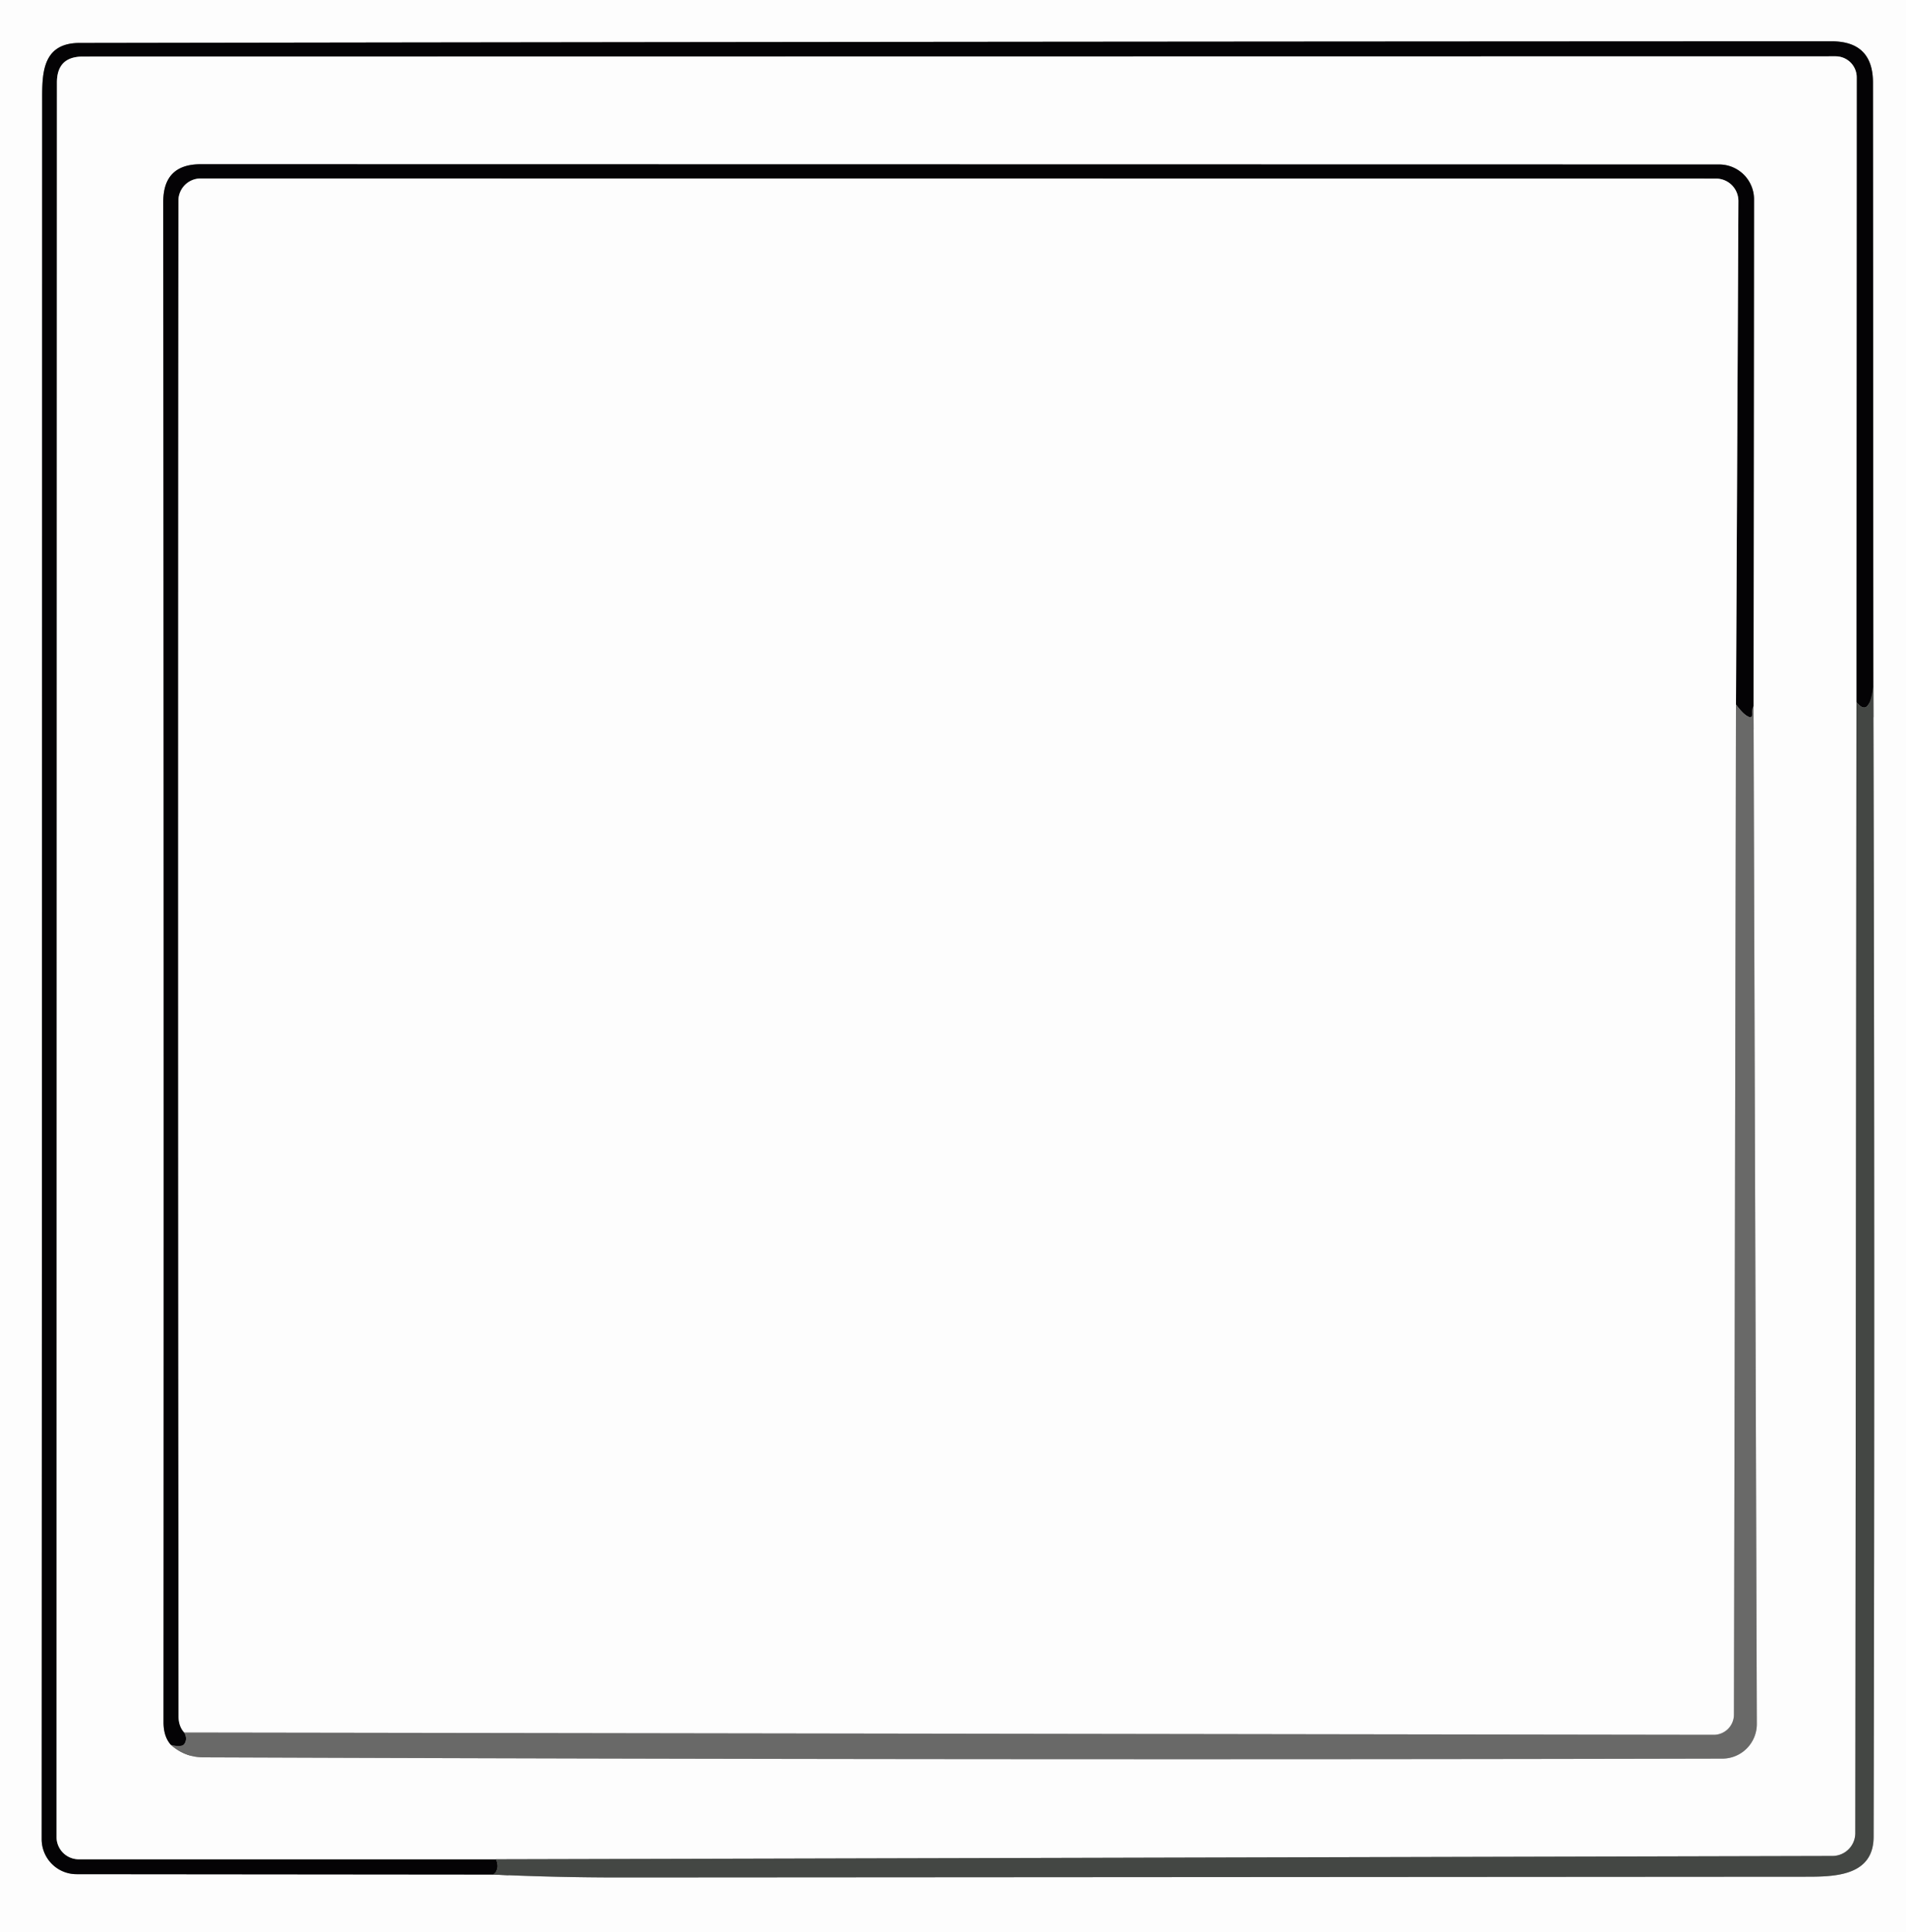 <?xml version="1.0" encoding="UTF-8" standalone="no"?>
<!DOCTYPE svg PUBLIC "-//W3C//DTD SVG 1.1//EN" "http://www.w3.org/Graphics/SVG/1.1/DTD/svg11.dtd">
<svg xmlns="http://www.w3.org/2000/svg" version="1.1" viewBox="0.00 0.00 150.00 152.00">
<rect x="0.00" y="0.00" width="150.00" height="152.00" fill="#333333" stroke="none"/>
<g stroke-width="2.00" fill="none" stroke-linecap="butt">
<path stroke="#a1a2a1" vector-effect="non-scaling-stroke" d="
  M 38.79 147.46
  Q 43.77 147.69 48.75 147.69
  Q 95.32 147.66 141.89 147.63
  C 144.14 147.63 147.44 147.70 147.45 144.50
  Q 147.56 99.23 147.43 53.95"
/>
<path stroke="#818081" vector-effect="non-scaling-stroke" d="
  M 147.43 53.95
  L 147.40 6.50
  Q 147.40 3.25 144.14 3.25
  Q 75.37 3.27 6.25 3.38
  C 3.24 3.39 3.32 5.92 3.32 8.00
  Q 3.31 76.25 3.28 144.68
  A 2.75 2.74 90.0 0 0 6.02 147.43
  L 38.79 147.46"
/>
<path stroke="#242525" vector-effect="non-scaling-stroke" d="
  M 147.43 53.95
  Q 147.11 56.53 146.10 55.22"
/>
<path stroke="#818081" vector-effect="non-scaling-stroke" d="
  M 146.10 55.22
  L 146.12 6.08
  A 1.66 1.65 0.0 0 0 144.46 4.43
  L 6.52 4.45
  Q 4.48 4.45 4.48 6.49
  L 4.45 144.51
  A 1.75 1.75 0.0 0 0 6.20 146.26
  L 39.04 146.26"
/>
<path stroke="#242525" vector-effect="non-scaling-stroke" d="
  M 39.04 146.26
  Q 39.38 147.07 38.79 147.46"
/>
<path stroke="#a1a2a1" vector-effect="non-scaling-stroke" d="
  M 146.10 55.22
  L 146.01 144.20
  A 1.80 1.80 0.0 0 1 144.21 146.00
  L 39.04 146.26"
/>
<path stroke="#b3b3b3" vector-effect="non-scaling-stroke" d="
  M 13.44 137.25
  Q 14.57 138.24 16.00 138.24
  Q 76.71 138.47 135.55 138.34
  A 2.72 2.71 89.9 0 0 138.26 135.61
  L 138.00 55.54"
/>
<path stroke="#818081" vector-effect="non-scaling-stroke" d="
  M 138.00 55.54
  L 138.04 15.68
  A 2.74 2.74 0.0 0 0 135.30 12.94
  L 15.79 12.92
  Q 12.85 12.92 12.85 15.87
  Q 12.90 75.67 12.87 135.49
  Q 12.87 136.60 13.44 137.25"
/>
<path stroke="#373637" vector-effect="non-scaling-stroke" d="
  M 138.00 55.54
  Q 137.87 55.78 137.89 56.10
  Q 137.93 56.56 137.52 56.34
  Q 137.15 56.14 136.62 55.42"
/>
<path stroke="#818081" vector-effect="non-scaling-stroke" d="
  M 136.62 55.42
  L 136.81 15.82
  A 1.76 1.76 0.0 0 0 135.05 14.05
  L 15.79 14.04
  A 1.75 1.75 0.0 0 0 14.04 15.79
  Q 14.00 75.48 14.05 135.00
  Q 14.05 135.80 14.50 136.29"
/>
<path stroke="#373637" vector-effect="non-scaling-stroke" d="
  M 14.50 136.29
  Q 14.70 136.62 14.62 136.96
  Q 14.53 137.30 14.19 137.34
  Q 13.89 137.38 13.44 137.25"
/>
<path stroke="#b3b3b3" vector-effect="non-scaling-stroke" d="
  M 136.62 55.42
  L 136.46 134.88
  A 1.59 1.59 0.0 0 1 134.86 136.47
  L 14.50 136.29"
/>
</g>
<path fill="#fdfdfd" d="
  M 0.00 0.00
  L 150.00 0.00
  L 150.00 152.00
  L 0.00 152.00
  L 0.00 0.00
  Z
  M 38.79 147.46
  Q 43.77 147.69 48.75 147.69
  Q 95.32 147.66 141.89 147.63
  C 144.14 147.63 147.44 147.70 147.45 144.50
  Q 147.56 99.23 147.43 53.95
  L 147.40 6.50
  Q 147.40 3.25 144.14 3.25
  Q 75.37 3.27 6.25 3.38
  C 3.24 3.39 3.32 5.92 3.32 8.00
  Q 3.31 76.25 3.28 144.68
  A 2.75 2.74 90.0 0 0 6.02 147.43
  L 38.79 147.46
  Z"
/>
<path fill="#040305" d="
  M 147.43 53.95
  Q 147.11 56.53 146.10 55.22
  L 146.12 6.08
  A 1.66 1.65 0.0 0 0 144.46 4.43
  L 6.52 4.45
  Q 4.48 4.45 4.48 6.49
  L 4.45 144.51
  A 1.75 1.75 0.0 0 0 6.20 146.26
  L 39.04 146.26
  Q 39.38 147.07 38.79 147.46
  L 6.02 147.43
  A 2.75 2.74 90.0 0 1 3.28 144.68
  Q 3.31 76.25 3.32 8.00
  C 3.32 5.92 3.24 3.39 6.25 3.38
  Q 75.37 3.27 144.14 3.25
  Q 147.40 3.25 147.40 6.50
  L 147.43 53.95
  Z"
/>
<path fill="#fdfdfd" d="
  M 146.10 55.22
  L 146.01 144.20
  A 1.80 1.80 0.0 0 1 144.21 146.00
  L 39.04 146.26
  L 6.20 146.26
  A 1.75 1.75 0.0 0 1 4.45 144.51
  L 4.48 6.49
  Q 4.48 4.45 6.52 4.45
  L 144.46 4.43
  A 1.66 1.65 -0.0 0 1 146.12 6.08
  L 146.10 55.22
  Z
  M 13.44 137.25
  Q 14.57 138.24 16.00 138.24
  Q 76.71 138.47 135.55 138.34
  A 2.72 2.71 89.9 0 0 138.26 135.61
  L 138.00 55.54
  L 138.04 15.68
  A 2.74 2.74 0.0 0 0 135.30 12.94
  L 15.79 12.92
  Q 12.85 12.92 12.85 15.87
  Q 12.90 75.67 12.87 135.49
  Q 12.87 136.60 13.44 137.25
  Z"
/>
<path fill="#040305" d="
  M 138.00 55.54
  Q 137.87 55.78 137.89 56.10
  Q 137.93 56.56 137.52 56.34
  Q 137.15 56.14 136.62 55.42
  L 136.81 15.82
  A 1.76 1.76 0.0 0 0 135.05 14.05
  L 15.79 14.04
  A 1.75 1.75 0.0 0 0 14.04 15.79
  Q 14.00 75.48 14.05 135.00
  Q 14.05 135.80 14.50 136.29
  Q 14.70 136.62 14.62 136.96
  Q 14.53 137.30 14.19 137.34
  Q 13.89 137.38 13.44 137.25
  Q 12.87 136.60 12.87 135.49
  Q 12.90 75.67 12.85 15.87
  Q 12.85 12.92 15.79 12.92
  L 135.30 12.94
  A 2.74 2.74 0.0 0 1 138.04 15.68
  L 138.00 55.54
  Z"
/>
<path fill="#fdfdfd" d="
  M 136.62 55.42
  L 136.46 134.88
  A 1.59 1.59 0.0 0 1 134.86 136.47
  L 14.50 136.29
  Q 14.05 135.80 14.05 135.00
  Q 14.00 75.48 14.04 15.79
  A 1.75 1.75 0.0 0 1 15.79 14.04
  L 135.05 14.05
  A 1.76 1.76 0.0 0 1 136.81 15.82
  L 136.62 55.42
  Z"
/>
<path fill="#444744" d="
  M 147.43 53.95
  Q 147.56 99.23 147.45 144.50
  C 147.44 147.70 144.14 147.63 141.89 147.63
  Q 95.32 147.66 48.75 147.69
  Q 43.77 147.69 38.79 147.46
  Q 39.38 147.07 39.04 146.26
  L 144.21 146.00
  A 1.80 1.80 0.0 0 0 146.01 144.20
  L 146.10 55.22
  Q 147.11 56.53 147.43 53.95
  Z"
/>
<path fill="#696968" d="
  M 136.62 55.42
  Q 137.15 56.14 137.52 56.34
  Q 137.93 56.56 137.89 56.10
  Q 137.87 55.78 138.00 55.54
  L 138.26 135.61
  A 2.72 2.71 89.9 0 1 135.55 138.34
  Q 76.71 138.47 16.00 138.24
  Q 14.57 138.24 13.44 137.25
  Q 13.89 137.38 14.19 137.34
  Q 14.53 137.30 14.62 136.96
  Q 14.70 136.62 14.50 136.29
  L 134.86 136.47
  A 1.59 1.59 0.0 0 0 136.46 134.88
  L 136.62 55.42
  Z"
/>
</svg>
